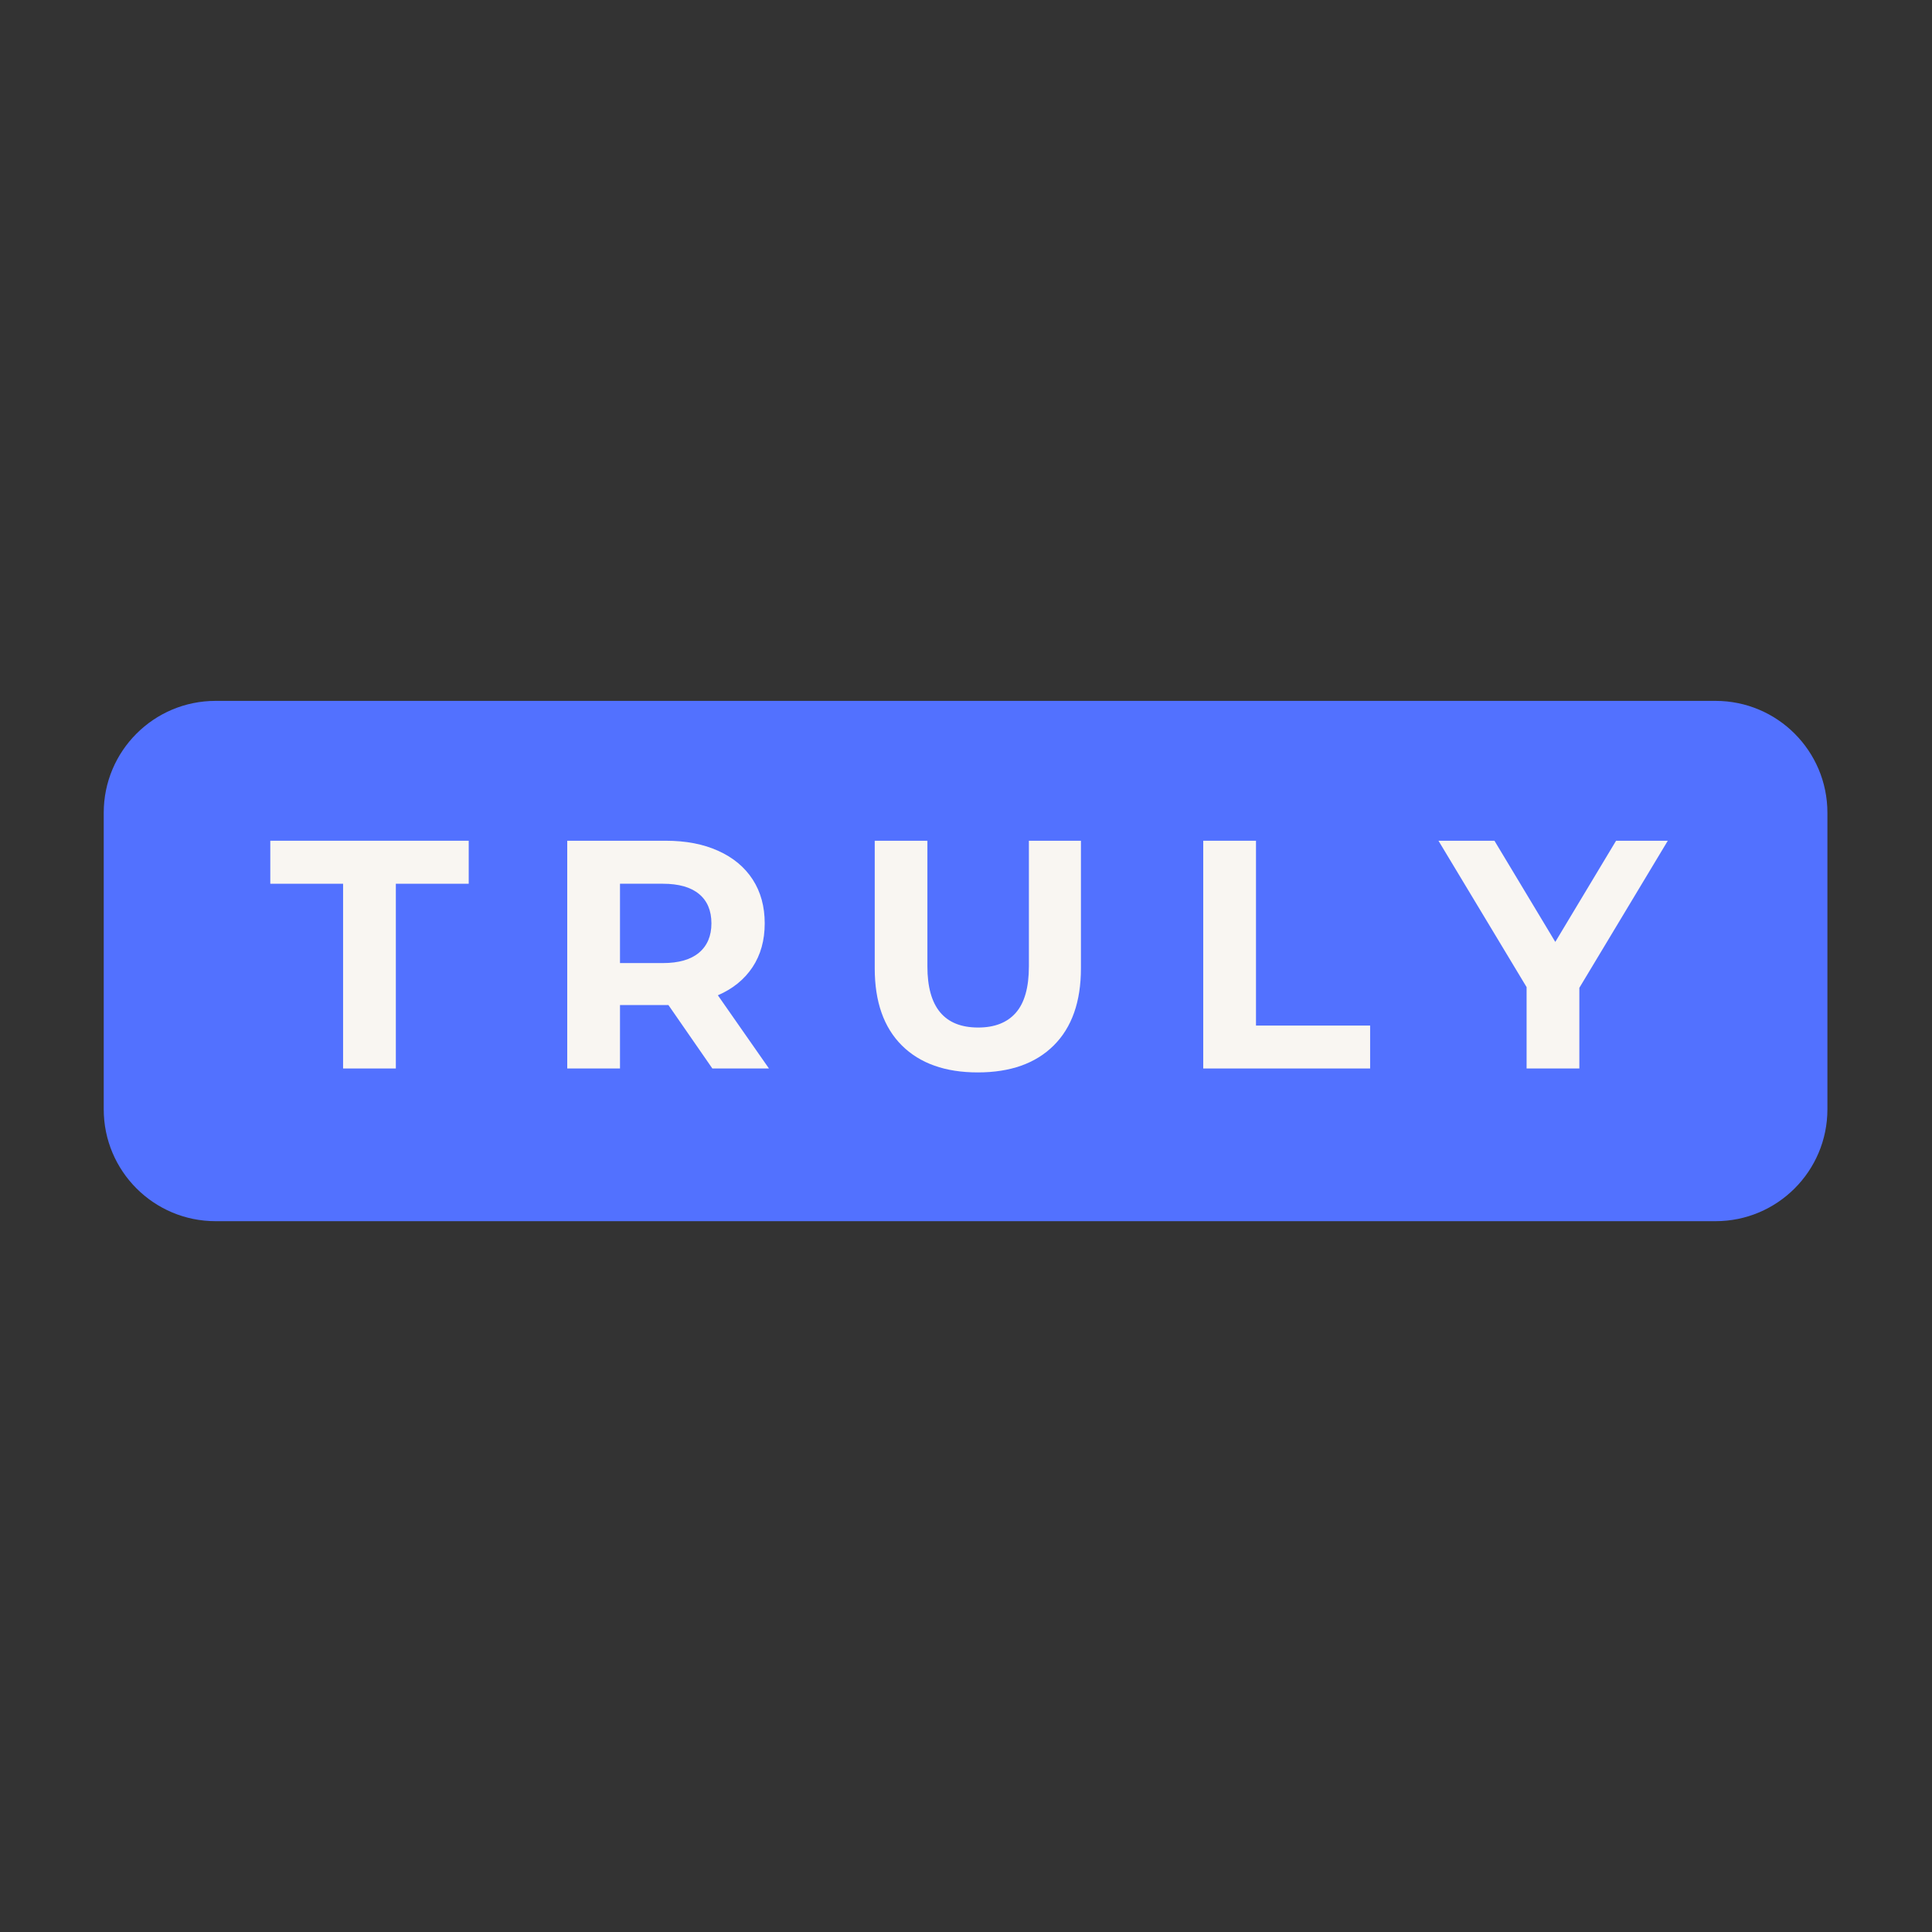 <svg xmlns="http://www.w3.org/2000/svg" xmlns:xlink="http://www.w3.org/1999/xlink" width="512" zoomAndPan="magnify" viewBox="0 0 384 384" height="512" preserveAspectRatio="xMidYMid meet" version="1.2"><rect x="0" y="0" width="384" height="384" fill="#333333" stroke="none"/><defs/><g id="32d5c6d9c9"><path style=" stroke:none;fill-rule:nonzero;fill:#5271ff;fill-opacity:1;" d="M 42.852 139.305 L 340.977 139.305 C 353.258 139.305 363.211 149.258 363.211 161.539 L 363.211 220.484 C 363.211 232.766 353.258 242.719 340.977 242.719 L 42.852 242.719 C 30.574 242.719 20.617 232.766 20.617 220.484 L 20.617 161.539 C 20.617 149.258 30.574 139.305 42.852 139.305 Z M 42.852 139.305 "/><g style="fill:#f9f6f2;fill-opacity:1;"><g transform="translate(53.458, 212.37)"><path style="stroke:none" d="M 14.734 -36.719 L 0.266 -36.719 L 0.266 -45.266 L 39.703 -45.266 L 39.703 -36.719 L 25.219 -36.719 L 25.219 0 L 14.734 0 Z M 14.734 -36.719 "/></g></g><g style="fill:#f9f6f2;fill-opacity:1;"><g transform="translate(107.384, 212.37)"><path style="stroke:none" d="M 34.203 0 L 25.469 -12.609 L 15.844 -12.609 L 15.844 0 L 5.359 0 L 5.359 -45.266 L 24.953 -45.266 C 28.961 -45.266 32.441 -44.594 35.391 -43.25 C 38.348 -41.914 40.625 -40.02 42.219 -37.562 C 43.812 -35.102 44.609 -32.195 44.609 -28.844 C 44.609 -25.477 43.801 -22.578 42.188 -20.141 C 40.57 -17.703 38.273 -15.836 35.297 -14.547 L 45.453 0 Z M 34.016 -28.844 C 34.016 -31.383 33.191 -33.332 31.547 -34.688 C 29.91 -36.039 27.52 -36.719 24.375 -36.719 L 15.844 -36.719 L 15.844 -20.953 L 24.375 -20.953 C 27.52 -20.953 29.91 -21.641 31.547 -23.016 C 33.191 -24.398 34.016 -26.344 34.016 -28.844 Z M 34.016 -28.844 "/></g></g><g style="fill:#f9f6f2;fill-opacity:1;"><g transform="translate(168.875, 212.37)"><path style="stroke:none" d="M 25.469 0.781 C 19.008 0.781 13.977 -1.004 10.375 -4.578 C 6.781 -8.16 4.984 -13.273 4.984 -19.922 L 4.984 -45.266 L 15.453 -45.266 L 15.453 -20.297 C 15.453 -12.191 18.816 -8.141 25.547 -8.141 C 28.816 -8.141 31.312 -9.117 33.031 -11.078 C 34.758 -13.047 35.625 -16.117 35.625 -20.297 L 35.625 -45.266 L 45.969 -45.266 L 45.969 -19.922 C 45.969 -13.273 44.164 -8.16 40.562 -4.578 C 36.969 -1.004 31.938 0.781 25.469 0.781 Z M 25.469 0.781 "/></g></g><g style="fill:#f9f6f2;fill-opacity:1;"><g transform="translate(233.793, 212.37)"><path style="stroke:none" d="M 5.359 -45.266 L 15.844 -45.266 L 15.844 -8.531 L 38.531 -8.531 L 38.531 0 L 5.359 0 Z M 5.359 -45.266 "/></g></g><g style="fill:#f9f6f2;fill-opacity:1;"><g transform="translate(286.814, 212.37)"><path style="stroke:none" d="M 27.094 -16.031 L 27.094 0 L 16.609 0 L 16.609 -16.172 L -0.906 -45.266 L 10.219 -45.266 L 22.312 -25.156 L 34.391 -45.266 L 44.672 -45.266 Z M 27.094 -16.031 "/></g></g></g></svg>